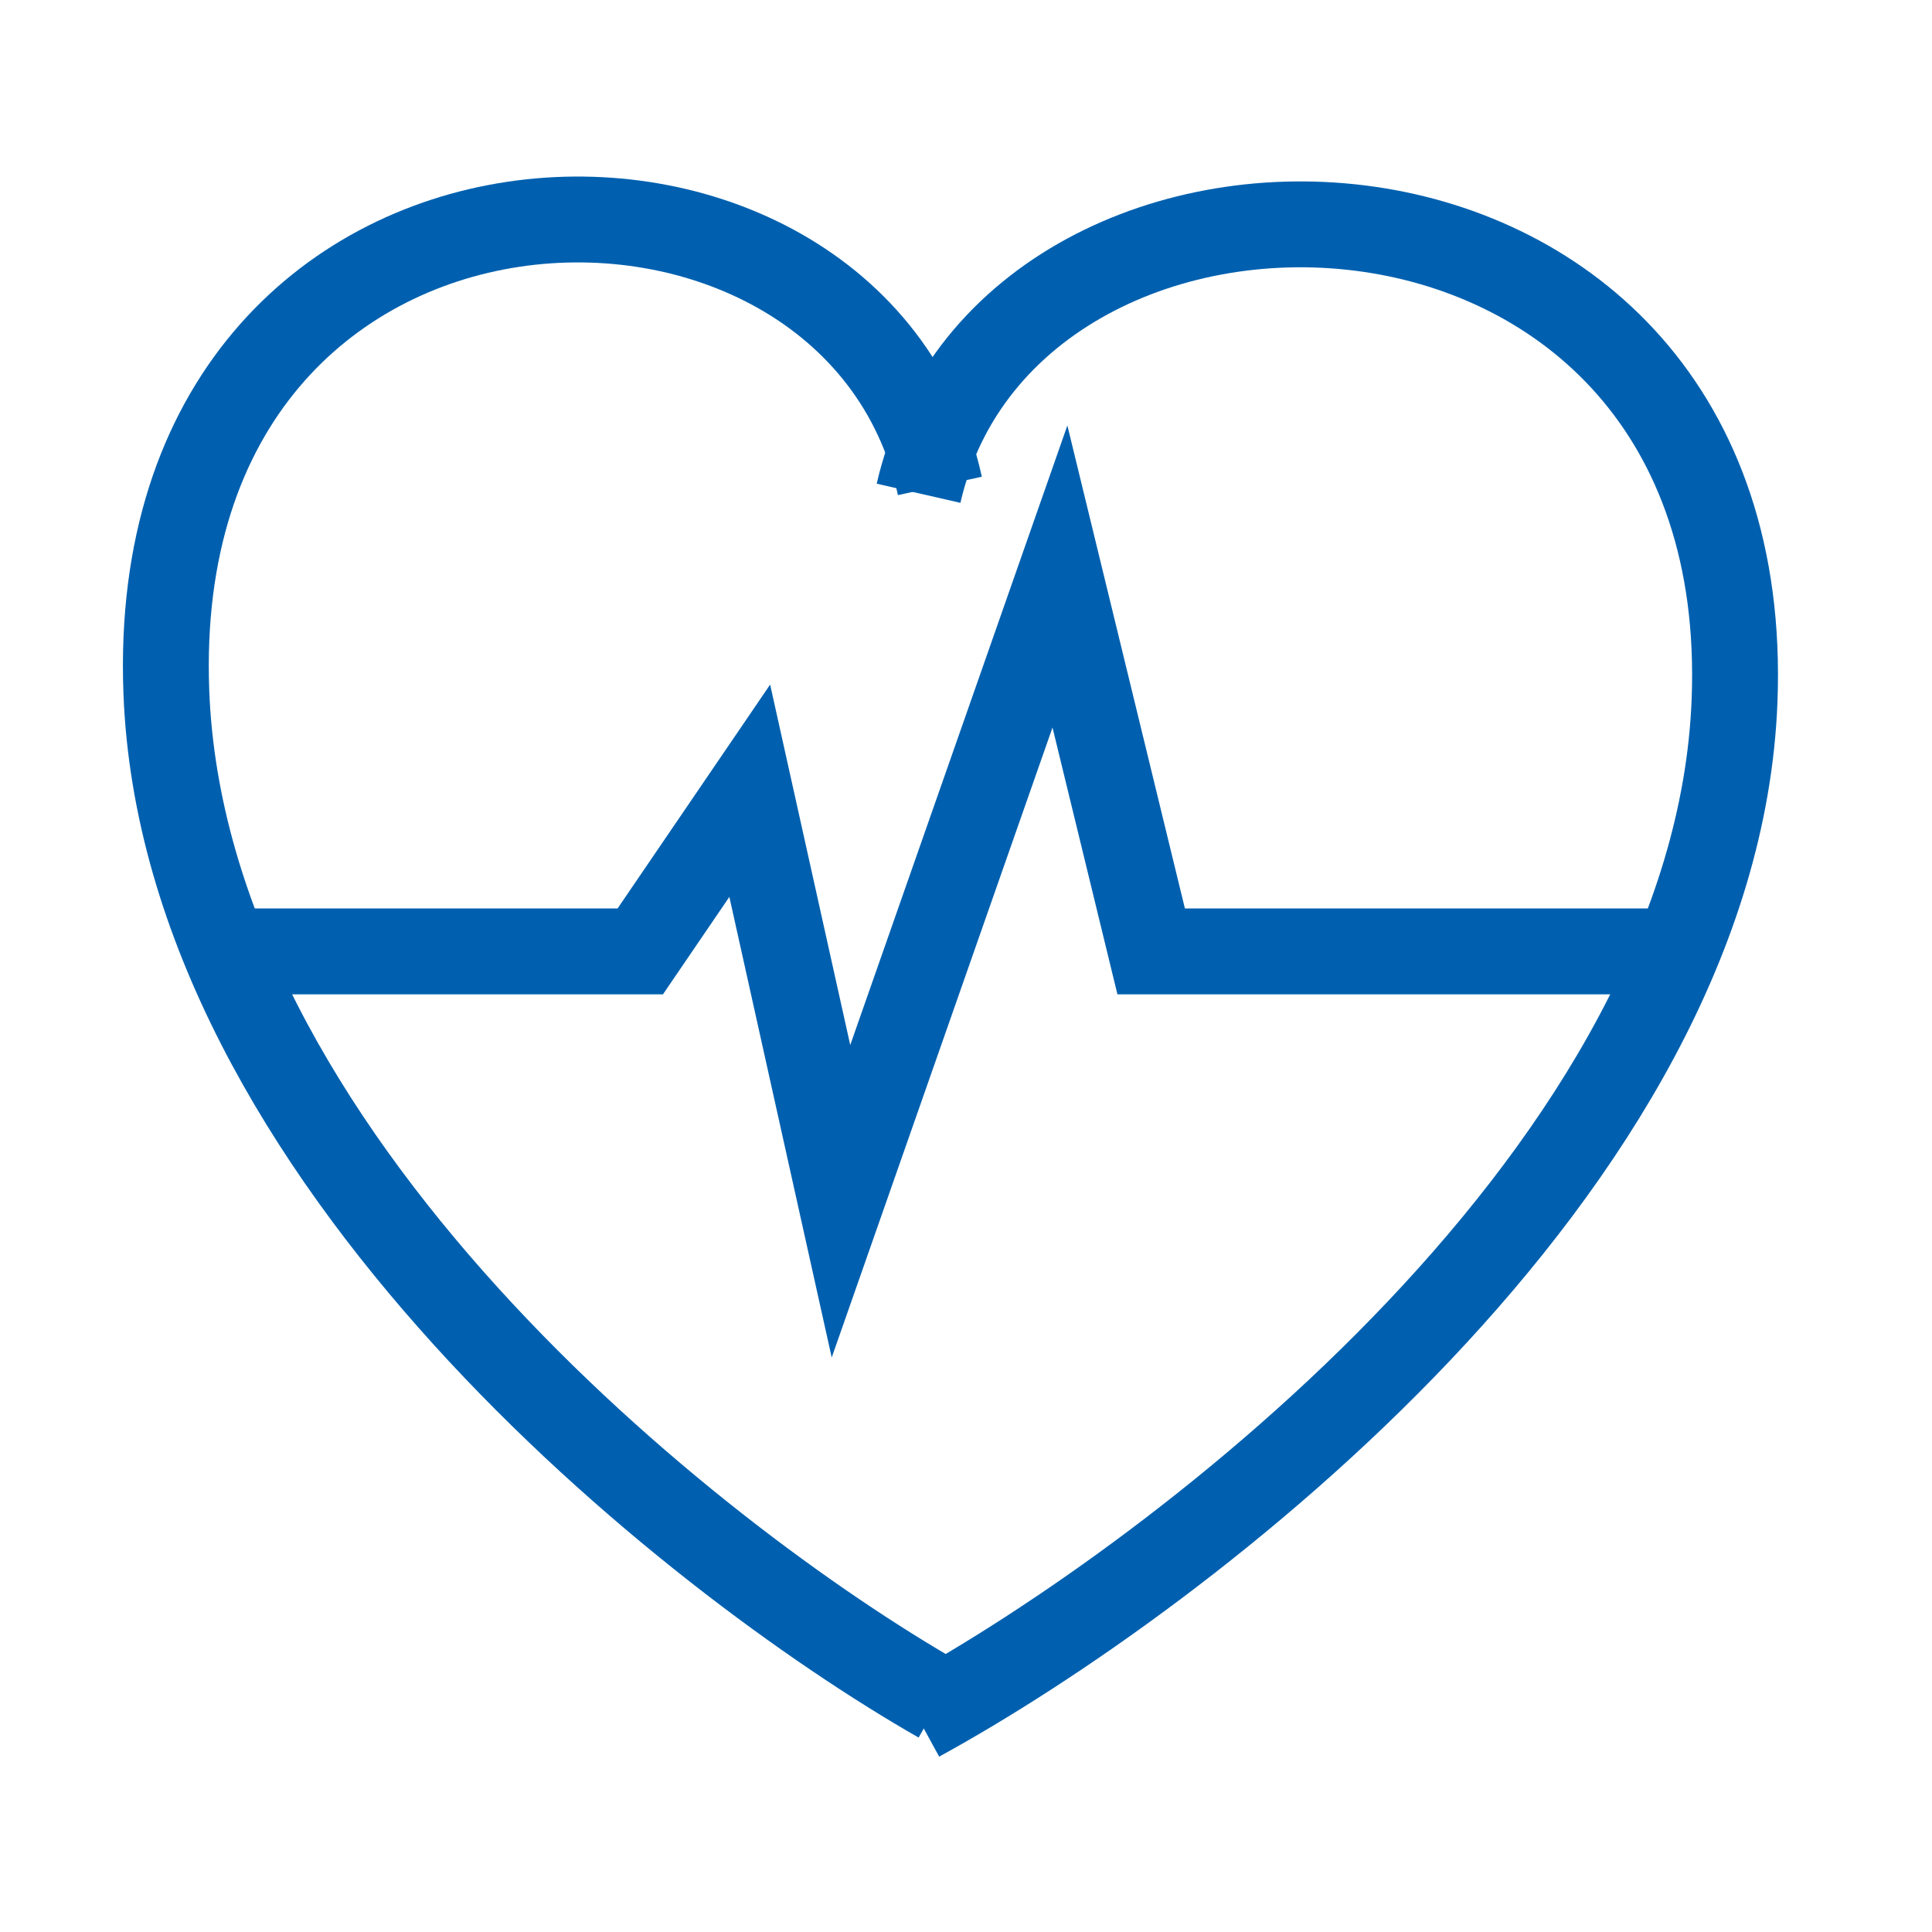 <svg width="45" height="45" viewBox="0 0 45 45" fill="none" xmlns="http://www.w3.org/2000/svg">
<path d="M21.892 39.603C16.053 36.267 4.275 26.896 3.874 16.105C3.374 2.615 19.89 2.18 21.892 11.318" stroke="#0060AF" stroke-width="2"/>
<path d="M21.395 40.038C27.554 36.67 39.979 27.213 40.401 16.321C40.929 2.705 23.506 2.266 21.395 11.489" stroke="#0060AF" stroke-width="2"/>
<path d="M5.138 22.16H14.913L17.463 18.418L19.588 27.98L24.688 13.428L26.813 22.16H38.713" stroke="#0060AF" stroke-width="2"/>
</svg>
